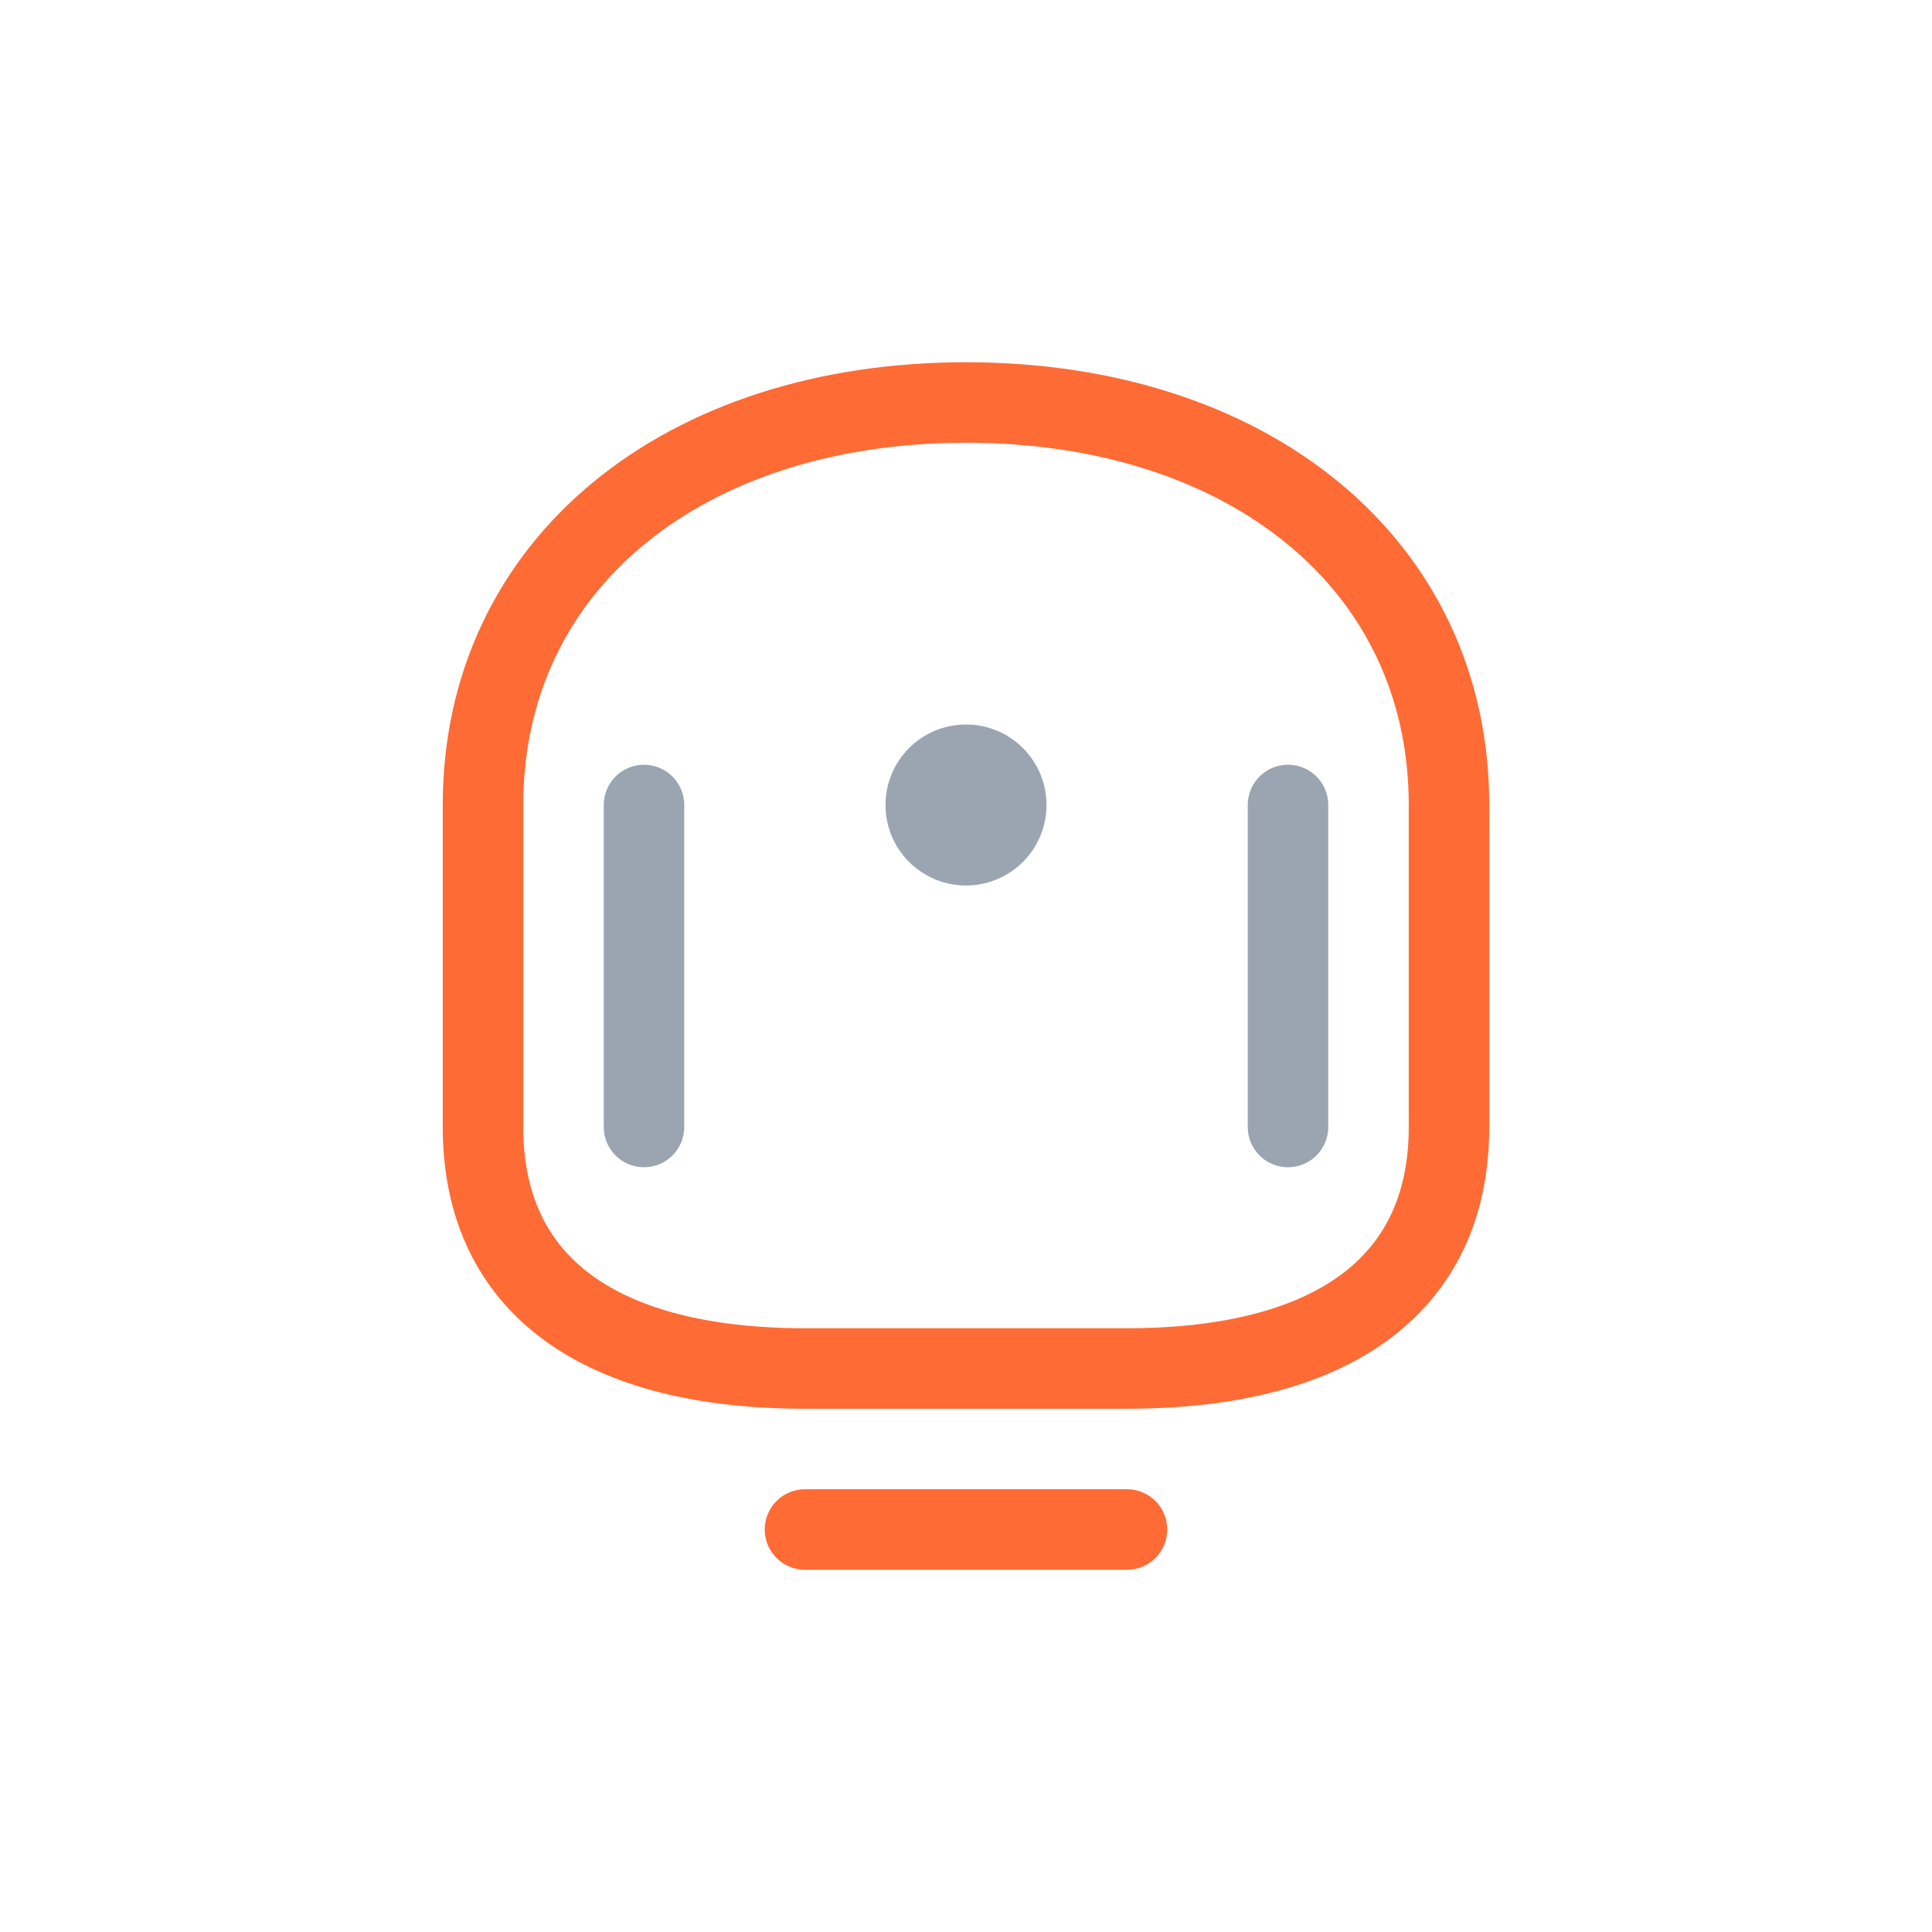 <svg width="48" height="48" viewBox="0 0 48 48" fill="none" xmlns="http://www.w3.org/2000/svg">
  <path d="M12 20 C12 14 17 10 24 10 C31 10 36 14 36 20 L36 28 C36 32 33 34 28 34 L20 34 C15 34 12 32 12 28 Z" stroke="#FF6B35" stroke-width="2" fill="none"/>
  <path d="M16 20 L16 28 M32 20 L32 28" stroke="#9AA5B1" stroke-width="2" stroke-linecap="round"/>
  <path d="M20 38 L28 38" stroke="#FF6B35" stroke-width="2" stroke-linecap="round"/>
  <circle cx="24" cy="20" r="2" fill="#9AA5B1"/>
</svg>
